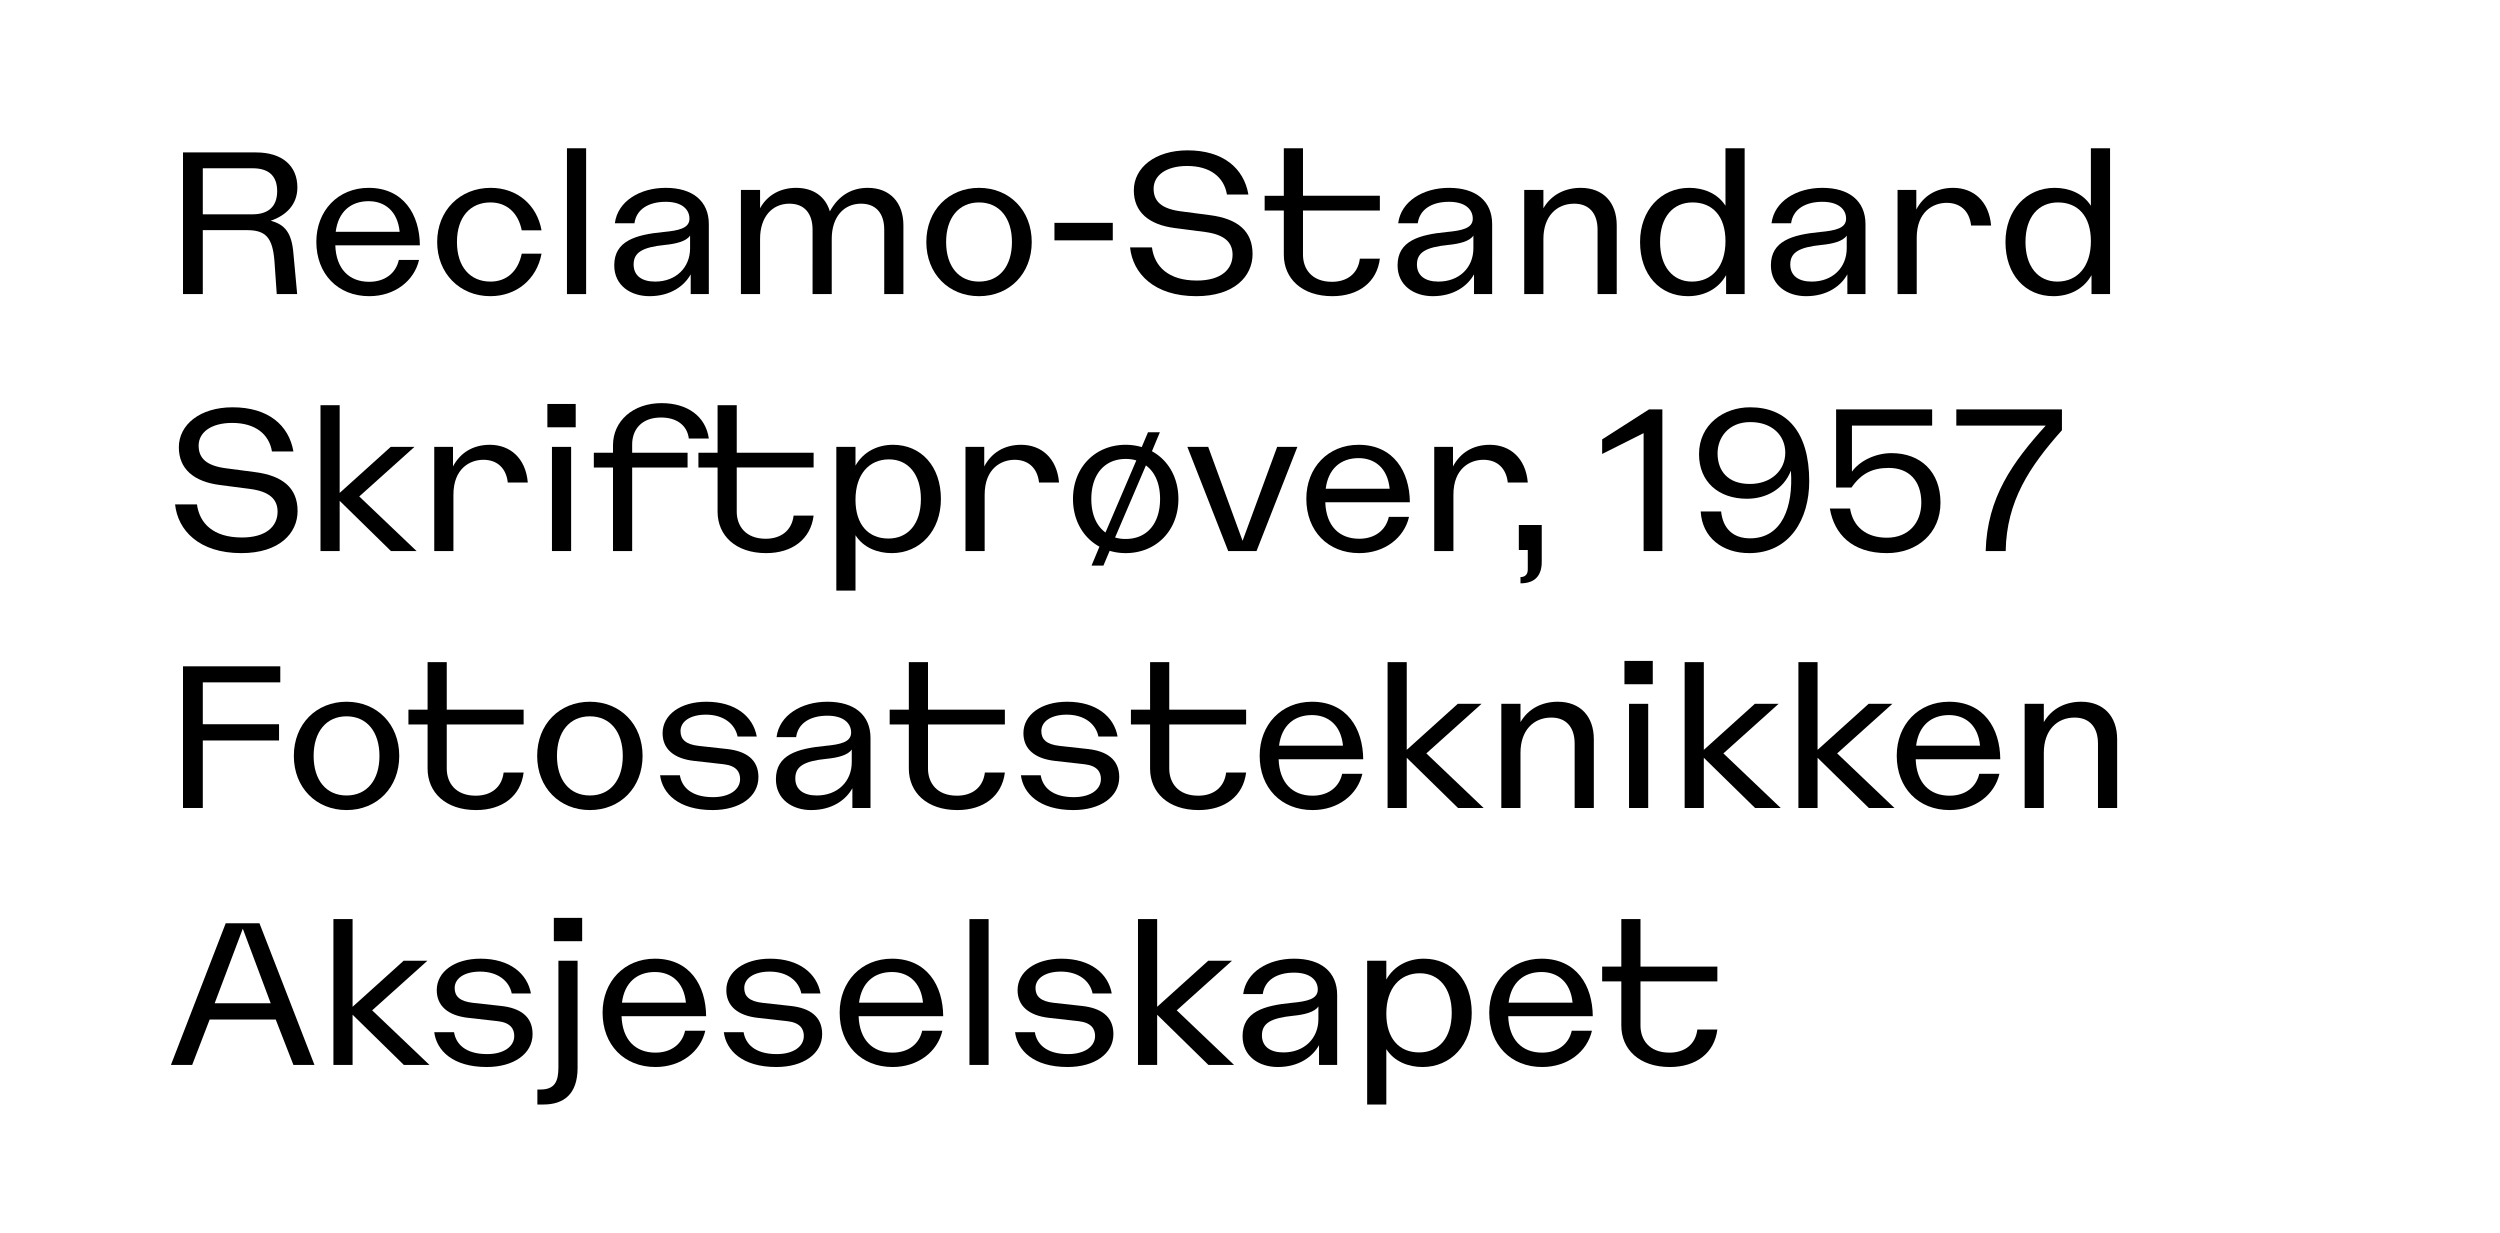 <svg viewBox="0 0 1440 710" height="710" width="1440" xmlns="http://www.w3.org/2000/svg">
  <g>
    <path d="M171.168,169.4h-11.76l-1.32-18.959c-1.08-13.8-5.16-17.879-15.839-17.879H116.81V169.4h-11.4V87.8h42.118c15.12,0,23.759,7.8,23.759,20.159,0,9.84-6.359,16.079-15.359,19.2,8.28,2.16,12.12,7.08,13.079,18.839Zm-11.52-59.277c0-8.88-4.92-13.2-14.16-13.2H116.81v26.519h28.678C154.368,123.441,159.648,119.121,159.648,110.122Z"></path>
    <path d="M182.21,139.281c0-17.88,12.48-31.079,30.119-31.079,20.159,0,29.4,15.479,29.519,33.118H193.13c.48,13.56,7.919,21,19.559,21,9,0,15.359-4.92,17.039-12.6h11.64c-2.76,12-13.92,20.879-28.679,20.879C194.569,170.6,182.21,157.76,182.21,139.281Zm30.119-23.4c-10.32,0-17.52,6.119-18.959,17.639h36.838C229.008,121.4,221.448,115.882,212.329,115.882Z"></path>
    <path d="M251.808,139.4c0-18.119,13.08-31.2,30.839-31.2,15.119,0,26.639,9.719,29.279,24.478h-11.4c-2.041-10.2-8.76-16.079-18-16.079-11.759,0-19.319,8.52-19.319,22.8s7.56,22.8,19.319,22.8c9.24,0,15.839-5.76,18-16.08h11.4c-2.76,14.76-14.4,24.479-29.519,24.479C264.768,170.6,251.808,157.4,251.808,139.4Z"></path>
    <path d="M326.567,85.4h11.039v84H326.567Z"></path>
    <path d="M353.806,152.84c0-14.039,12.24-17.639,28.319-19.2,8.88-.839,15-2.159,15-7.679,0-5.16-4.08-9.719-13.679-9.719-9.72,0-16.919,4.2-18,12.359H354.166c1.56-12.6,14.279-20.4,29.279-20.4,15.719,0,24.839,7.8,24.839,20.879V169.4h-10.44V158c-3.6,6.6-11.519,12.6-23.759,12.6C363.286,170.6,353.806,164.479,353.806,152.84ZM397.484,143v-7.32c-2.16,3.36-8.28,4.8-14.519,5.4-12.96,1.32-18,4.32-18,11.28,0,6.48,4.8,9.84,12.36,9.84C389.324,162.2,397.484,154.16,397.484,143Z"></path>
    <path d="M426.764,109.4H437.8v10.559c4.32-7.919,12.12-11.759,20.76-11.759,9.959,0,16.919,5.04,19.439,13.559,5.28-9.719,13.2-13.559,21.839-13.559,12.719,0,20.519,8.4,20.519,21.6v39.6H509.32V132.321c0-9.48-4.8-15-13.319-15-9.839,0-16.919,7.44-16.919,20.279v31.8h-11.04V132.321c0-9.48-4.8-15-13.319-15-9.84,0-16.92,7.44-16.92,20.279v31.8H426.764Z"></path>
    <path d="M533.564,139.4c0-18.239,12.839-31.2,30.359-31.2s30.358,12.959,30.358,31.2-12.839,31.2-30.358,31.2S533.564,157.639,533.564,139.4Zm49.318,0c0-13.8-7.2-22.8-18.959-22.8s-18.96,9-18.96,22.8c0,13.92,7.2,22.8,18.96,22.8S582.882,153.32,582.882,139.4Z"></path>
    <path d="M607.362,128.361h33.6V138.44h-33.6Z"></path>
    <path d="M650.921,142.52h12.6c1.44,10.8,9.239,19.079,25.919,19.079,13.8,0,20.519-6.359,20.519-14.879,0-7.32-4.92-11.639-15.72-13.08l-17.519-2.279c-15-1.92-23.639-9.24-23.639-21.72,0-13.079,12.239-23.039,30.959-23.039,20.4,0,32.4,10.2,35.038,25.44H706.719C705.039,101.962,697,95.6,683.8,95.6c-12.24,0-19.319,5.52-19.319,13.079,0,7.32,4.559,11.64,15.959,13.08l16.439,2.16c15.96,2.04,24.6,9.12,24.6,22.439,0,12.84-10.559,24.239-32.4,24.239C664.6,170.6,652.481,157.4,650.921,142.52Z"></path>
    <path d="M739.48,121.281H728.44v-8.519h11.04V85.4h11.039v27.359H794.8v8.519H750.519V146.72c0,8.16,5.04,15.6,16.679,15.6,8.64,0,15-4.56,16.08-13.32H794.8c-1.68,13.559-12.239,21.6-27.359,21.6-17.639,0-27.958-10.2-27.958-23.879Z"></path>
    <path d="M805,152.84c0-14.039,12.239-17.639,28.319-19.2,8.879-.839,15-2.159,15-7.679,0-5.16-4.081-9.719-13.68-9.719-9.72,0-16.92,4.2-18,12.359h-11.28c1.56-12.6,14.279-20.4,29.279-20.4,15.719,0,24.839,7.8,24.839,20.879V169.4h-10.44V158c-3.6,6.6-11.519,12.6-23.759,12.6C814.478,170.6,805,164.479,805,152.84ZM848.676,143v-7.32c-2.16,3.36-8.279,4.8-14.519,5.4-12.96,1.32-18,4.32-18,11.28,0,6.48,4.8,9.84,12.359,9.84C840.517,162.2,848.676,154.16,848.676,143Z"></path>
    <path d="M877.956,109.4H889v10.559c4.559-7.919,12.6-11.759,21.479-11.759,12.959,0,20.759,8.4,20.759,21.6v39.6h-11.04V132.321c0-9.48-4.919-15-13.439-15-10.32,0-17.759,7.44-17.759,20.279v31.8h-11.04Z"></path>
    <path d="M944.676,139.4c0-18.359,12-31.2,28.319-31.2,8.159,0,16.319,3.12,20.879,10.319V85.4h11.04v84h-10.68V158.48c-4.8,8.519-13.319,12.119-21.959,12.119C956.076,170.6,944.676,158.24,944.676,139.4Zm49.2-.479c0-14.52-7.559-22.32-18.959-22.32-11.159,0-18.72,8.28-18.72,22.8,0,14.16,7.32,22.8,18.36,22.8C986.194,162.2,993.874,153.44,993.874,138.921Z"></path>
    <path d="M1020.035,152.84c0-14.039,12.24-17.639,28.319-19.2,8.88-.839,15-2.159,15-7.679,0-5.16-4.08-9.719-13.68-9.719-9.719,0-16.919,4.2-18,12.359H1020.4c1.559-12.6,14.279-20.4,29.278-20.4,15.72,0,24.839,7.8,24.839,20.879V169.4h-10.439V158c-3.6,6.6-11.52,12.6-23.759,12.6C1029.515,170.6,1020.035,164.479,1020.035,152.84Zm43.679-9.84v-7.32c-2.16,3.36-8.28,4.8-14.52,5.4-12.959,1.32-18,4.32-18,11.28,0,6.48,4.8,9.84,12.359,9.84C1055.554,162.2,1063.714,154.16,1063.714,143Z"></path>
    <path d="M1092.993,109.4h10.8v11.279c3.96-7.56,11.16-12.479,21.239-12.479,11.52,0,20.64,7.56,21.839,21.719h-11.519c-.96-8.64-6.48-13.079-14.04-13.079-7.68,0-17.279,4.919-17.279,20.159v32.4h-11.04Z"></path>
    <path d="M1155.154,139.4c0-18.359,12-31.2,28.319-31.2,8.159,0,16.319,3.12,20.879,10.319V85.4h11.039v84h-10.679V158.48c-4.8,8.519-13.32,12.119-21.959,12.119C1166.553,170.6,1155.154,158.24,1155.154,139.4Zm49.2-.479c0-14.52-7.56-22.32-18.959-22.32-11.16,0-18.72,8.28-18.72,22.8,0,14.16,7.32,22.8,18.36,22.8C1196.672,162.2,1204.352,153.44,1204.352,138.921Z"></path>
    <path d="M100.85,290.52h12.6c1.44,10.8,9.24,19.079,25.919,19.079,13.8,0,20.519-6.359,20.519-14.879,0-7.32-4.92-11.639-15.719-13.08l-17.52-2.279c-15-1.92-23.639-9.24-23.639-21.72,0-13.079,12.24-23.039,30.959-23.039,20.4,0,32.4,10.2,35.038,25.44H156.648c-1.68-10.08-9.72-16.44-22.919-16.44-12.24,0-19.319,5.52-19.319,13.079,0,7.32,4.56,11.64,15.959,13.08l16.439,2.16c15.96,2.04,24.6,9.12,24.6,22.439,0,12.84-10.559,24.239-32.4,24.239C114.53,318.6,102.41,305.4,100.85,290.52Z"></path>
    <path d="M195.649,288.48V317.4h-11.04v-84h11.04v50.518l29.4-26.519h13.68l-31.8,28.559,33,31.438h-14.76Z"></path>
    <path d="M250.128,257.4h10.8v11.279c3.96-7.56,11.16-12.479,21.239-12.479,11.52,0,20.64,7.56,21.84,21.719h-11.52c-.96-8.64-6.48-13.079-14.04-13.079-7.679,0-17.279,4.919-17.279,20.159v32.4H250.128Z"></path>
    <path d="M315.287,232.682h16.32v13.44h-16.32Zm2.64,24.72h11.04v60h-11.04Z"></path>
    <path d="M353.087,269.281H342.048v-8.519h11.039v-4.32c0-13.92,11.52-24.239,27.959-24.239,14.879,0,25.439,7.56,27.239,20.4h-11.52c-.96-7.8-7.2-12.12-15.959-12.12-11.64,0-16.679,7.32-16.679,15.48v4.8h31.918v8.519H364.127V317.4h-11.04Z"></path>
    <path d="M413.325,269.281h-11.04v-8.519h11.04V233.4h11.039v27.359h44.278v8.519H424.364V294.72c0,8.16,5.04,15.6,16.68,15.6,8.639,0,15-4.56,16.079-13.32h11.519c-1.679,13.559-12.239,21.6-27.358,21.6-17.64,0-27.959-10.2-27.959-23.879Z"></path>
    <path d="M481.723,257.4h11.04v10.8c4.68-8.279,13.079-12,21.6-12,16.2,0,27.6,12.359,27.6,31.2,0,18.36-12,31.2-28.319,31.2-8.16,0-16.32-3.12-20.879-10.319V340.2h-11.04Zm48.718,30c0-14.159-7.32-22.8-18.359-22.8-11.639,0-19.319,8.76-19.319,23.28s7.559,22.319,18.959,22.319C522.881,310.2,530.441,301.92,530.441,287.4Z"></path>
    <path d="M556.123,257.4h10.8v11.279c3.96-7.56,11.16-12.479,21.239-12.479,11.52,0,20.639,7.56,21.839,21.719H598.481c-.96-8.64-6.48-13.079-14.039-13.079-7.68,0-17.28,4.919-17.28,20.159v32.4H556.123Z"></path>
    <path d="M618.043,287.4c0-18.239,12.839-31.2,30.359-31.2a33.017,33.017,0,0,1,9.239,1.32l3.6-8.52h6.84l-4.56,10.92c9.24,5.039,15.239,15,15.239,27.478,0,18.239-12.839,31.2-30.358,31.2a33.061,33.061,0,0,1-9.24-1.32l-3.6,8.52h-6.839l4.559-10.92C624.043,309.84,618.043,299.88,618.043,287.4ZM648.4,264.361c-12.36,0-19.8,9.12-19.8,23.039,0,8.76,2.88,15.48,8.159,19.32l17.76-41.519A20.4,20.4,0,0,0,648.4,264.361ZM668.2,287.4c0-8.759-2.88-15.479-8.16-19.319L642.282,309.6a20.364,20.364,0,0,0,6.12.84C660.761,310.439,668.2,301.44,668.2,287.4Z"></path>
    <path d="M683.924,257.4h12l19.8,54.117L735.642,257.4h11.64l-23.519,60h-16.32Z"></path>
    <path d="M752.444,287.281c0-17.88,12.48-31.079,30.119-31.079,20.159,0,29.4,15.479,29.519,33.118H763.364c.48,13.56,7.92,21,19.559,21,9,0,15.359-4.92,17.04-12.6H811.6c-2.76,12-13.919,20.879-28.679,20.879C764.8,318.6,752.444,305.76,752.444,287.281Zm30.119-23.4c-10.319,0-17.519,6.119-18.959,17.639h36.839C799.242,269.4,791.683,263.882,782.563,263.882Z"></path>
    <path d="M826.123,257.4h10.8v11.279c3.96-7.56,11.16-12.479,21.239-12.479,11.52,0,20.639,7.56,21.84,21.719h-11.52c-.96-8.64-6.48-13.079-14.039-13.079-7.68,0-17.28,4.919-17.28,20.159v32.4H826.123Z"></path>
    <path d="M880,328.079V316.8h-5.16V302.4h13.2v21.239c0,7.56-3.6,12.359-12.24,12.359v-3.6C878.082,332.4,880,331.2,880,328.079Z"></path>
    <path d="M946.721,249.482l-23.88,12v-8.4l27-17.279h7.68v81.6h-10.8Z"></path>
    <path d="M1042.117,277.2c0,21.6-11.039,41.4-34.558,41.4-15.479,0-27.119-9-27.959-24h11.76c1.08,10.2,7.2,15.479,16.679,15.479,18.479,0,24.959-18.119,23.519-39-4.2,10.92-14.519,16.2-25.319,16.2-16.44,0-27.6-9.84-27.6-25.68,0-17.159,14.28-27,29.4-27C1029.278,234.6,1042.117,248.882,1042.117,277.2Zm-52.8-16.08c0,10.08,5.88,17.64,18.6,17.64,12.239,0,20.4-7.8,20.4-18,0-9.84-7.439-17.64-20.159-17.64C995.319,243.122,989.319,252.362,989.319,261.121Z"></path>
    <path d="M1054,292.92h11.639c1.681,10.32,9.12,16.8,21.24,16.8,12.359,0,19.8-8.52,19.8-20.16,0-12.839-7.32-20.039-18.719-20.039-9.36,0-15.84,3.12-21.479,11.28h-8.88v-45h55.318v9.359h-46.2v26.519c4.32-6.12,13.44-10.679,22.8-10.679,16.679,0,28.2,10.679,28.2,28.558,0,17.52-13.319,29.039-30.838,29.039C1066.839,318.6,1056.519,307.68,1054,292.92Z"></path>
    <path d="M1155.277,317.4h-11.519c.84-30.959,15.6-51.238,34.559-72.237h-51.478V235.8h60.837v12C1168.957,268.8,1155.757,288.721,1155.277,317.4Z"></path>
    <path d="M105.41,383.8h56.038v9.239H116.81v24.119h43.918v9.36H116.81V465.4h-11.4Z"></path>
    <path d="M169.252,435.4c0-18.239,12.839-31.2,30.358-31.2s30.359,12.959,30.359,31.2-12.839,31.2-30.359,31.2S169.252,453.639,169.252,435.4Zm49.317,0c0-13.8-7.2-22.8-18.959-22.8s-18.959,9-18.959,22.8c0,13.92,7.2,22.8,18.959,22.8S218.569,449.32,218.569,435.4Z"></path>
    <path d="M246.292,417.281H235.253v-8.519h11.039V381.4h11.04v27.359H301.61v8.519H257.332V442.72c0,8.16,5.04,15.6,16.679,15.6,8.64,0,15-4.56,16.079-13.32h11.52c-1.68,13.559-12.239,21.6-27.359,21.6-17.639,0-27.959-10.2-27.959-23.879Z"></path>
    <path d="M309.412,435.4c0-18.239,12.839-31.2,30.358-31.2s30.359,12.959,30.359,31.2-12.839,31.2-30.359,31.2S309.412,453.639,309.412,435.4Zm49.318,0c0-13.8-7.2-22.8-18.96-22.8s-18.959,9-18.959,22.8c0,13.92,7.2,22.8,18.959,22.8S358.73,449.32,358.73,435.4Z"></path>
    <path d="M380.211,446.56h11.4c1.08,6.72,6.479,12.6,19.079,12.6,9.72,0,15.6-4.439,15.6-10.439,0-4.08-2.159-7.68-9.479-8.52l-17.04-1.92c-11.759-1.32-18.119-6.959-18.119-15.959,0-10.559,10.2-18.119,25.2-18.119,16.919,0,27,8.64,29.039,20.039h-11.04c-1.44-7.2-8.039-12.6-18.239-12.6-9.12,0-14.639,3.96-14.639,9.48,0,4.68,2.88,7.68,10.559,8.519l16.32,1.8c10.679,1.2,18,5.879,18,16.2,0,11.4-10.92,18.959-26.4,18.959C390.771,466.6,381.531,457,380.211,446.56Z"></path>
    <path d="M446.932,448.84c0-14.039,12.239-17.639,28.319-19.2,8.879-.839,15-2.159,15-7.679,0-5.16-4.08-9.719-13.68-9.719-9.719,0-16.919,4.2-18,12.359H447.292c1.56-12.6,14.279-20.4,29.278-20.4,15.72,0,24.839,7.8,24.839,20.879V465.4H490.97V454c-3.6,6.6-11.52,12.6-23.759,12.6C456.411,466.6,446.932,460.479,446.932,448.84ZM490.61,439v-7.32c-2.16,3.36-8.28,4.8-14.52,5.4-12.959,1.32-18,4.32-18,11.28,0,6.48,4.8,9.84,12.36,9.84C482.45,458.2,490.61,450.16,490.61,439Z"></path>
    <path d="M523.49,417.281H512.45v-8.519h11.04V381.4h11.039v27.359h44.279v8.519H534.529V442.72c0,8.16,5.04,15.6,16.68,15.6,8.64,0,15-4.56,16.079-13.32h11.52c-1.68,13.559-12.24,21.6-27.359,21.6-17.639,0-27.959-10.2-27.959-23.879Z"></path>
    <path d="M588.048,446.56h11.4c1.08,6.72,6.48,12.6,19.079,12.6,9.72,0,15.6-4.439,15.6-10.439,0-4.08-2.16-7.68-9.48-8.52l-17.039-1.92c-11.76-1.32-18.12-6.959-18.12-15.959,0-10.559,10.2-18.119,25.2-18.119,16.919,0,27,8.64,29.038,20.039H632.687c-1.44-7.2-8.04-12.6-18.24-12.6-9.119,0-14.639,3.96-14.639,9.48,0,4.68,2.88,7.68,10.56,8.519l16.319,1.8c10.68,1.2,18,5.879,18,16.2,0,11.4-10.919,18.959-26.4,18.959C598.608,466.6,589.369,457,588.048,446.56Z"></path>
    <path d="M662.449,417.281h-11.04v-8.519h11.04V381.4h11.039v27.359h44.279v8.519H673.488V442.72c0,8.16,5.04,15.6,16.68,15.6,8.64,0,15-4.56,16.079-13.32h11.52c-1.68,13.559-12.24,21.6-27.359,21.6-17.639,0-27.959-10.2-27.959-23.879Z"></path>
    <path d="M725.568,435.281c0-17.88,12.48-31.079,30.119-31.079,20.159,0,29.4,15.479,29.519,33.118H736.488c.48,13.56,7.919,21,19.559,21,9,0,15.359-4.92,17.039-12.6h11.64c-2.76,12-13.92,20.879-28.679,20.879C737.928,466.6,725.568,453.76,725.568,435.281Zm30.119-23.4c-10.32,0-17.519,6.119-18.959,17.639h36.838C772.366,417.4,764.807,411.882,755.687,411.882Z"></path>
    <path d="M810.286,436.48V465.4h-11.04v-84h11.04v50.518l29.4-26.519h13.679l-31.8,28.559,33,31.438H839.805Z"></path>
    <path d="M864.765,405.4h11.04v10.559c4.559-7.919,12.6-11.759,21.479-11.759,12.959,0,20.759,8.4,20.759,21.6v39.6H907V428.321c0-9.48-4.92-15-13.44-15-10.32,0-17.759,7.44-17.759,20.279v31.8h-11.04Z"></path>
    <path d="M935.684,380.682H952v13.44H935.684Zm2.639,24.72h11.04v60h-11.04Z"></path>
    <path d="M981.4,436.48V465.4h-11.04v-84H981.4v50.518l29.4-26.519h13.68l-31.8,28.559,33,31.438h-14.759Z"></path>
    <path d="M1046.921,436.48V465.4h-11.04v-84h11.04v50.518l29.4-26.519H1090l-31.8,28.559,33,31.438h-14.76Z"></path>
    <path d="M1092.521,435.281c0-17.88,12.479-31.079,30.118-31.079,20.159,0,29.4,15.479,29.519,33.118H1103.44c.48,13.56,7.92,21,19.559,21,9,0,15.36-4.92,17.04-12.6h11.639c-2.76,12-13.919,20.879-28.679,20.879C1104.88,466.6,1092.521,453.76,1092.521,435.281Zm30.118-23.4c-10.319,0-17.519,6.119-18.959,17.639h36.839C1139.319,417.4,1131.759,411.882,1122.639,411.882Z"></path>
    <path d="M1166.2,405.4h11.039v10.559c4.56-7.919,12.6-11.759,21.48-11.759,12.959,0,20.759,8.4,20.759,21.6v39.6h-11.04V428.321c0-9.48-4.919-15-13.439-15-10.32,0-17.76,7.44-17.76,20.279v31.8H1166.2Z"></path>
    <path d="M130.009,531.8h19.439l31.679,81.6h-12.12l-10.2-26.159H120.77L110.69,613.4H98.45Zm25.919,46.078-16.079-42.958-16.2,42.958Z"></path>
    <path d="M203.088,584.48V613.4h-11.04v-84h11.04v50.518l29.4-26.519h13.679l-31.8,28.559,33,31.438H232.607Z"></path>
    <path d="M250.128,594.56h11.4c1.08,6.72,6.48,12.6,19.08,12.6,9.719,0,15.6-4.439,15.6-10.439,0-4.08-2.16-7.68-9.48-8.52l-17.039-1.92c-11.76-1.32-18.119-6.959-18.119-15.959,0-10.559,10.2-18.119,25.2-18.119,16.919,0,27,8.64,29.038,20.039H294.766c-1.44-7.2-8.04-12.6-18.239-12.6-9.12,0-14.64,3.96-14.64,9.48,0,4.68,2.88,7.68,10.56,8.519l16.319,1.8c10.68,1.2,18,5.879,18,16.2,0,11.4-10.919,18.959-26.4,18.959C260.687,614.6,251.448,605,250.128,594.56Z"></path>
    <path d="M309.528,627.558h1.8c8.159,0,10.319-4.559,10.319-12.719V553.4h11.04v61.677c0,15.24-8.04,21.119-19.68,21.119h-3.479Zm9.479-98.876h16.32v13.44h-16.32Z"></path>
    <path d="M347.088,583.281c0-17.88,12.479-31.079,30.118-31.079,20.159,0,29.4,15.479,29.519,33.118H358.007c.48,13.56,7.92,21,19.559,21,9,0,15.359-4.92,17.04-12.6h11.639c-2.76,12-13.919,20.879-28.679,20.879C359.447,614.6,347.088,601.76,347.088,583.281Zm30.118-23.4c-10.319,0-17.519,6.119-18.959,17.639h36.839C393.885,565.4,386.326,559.882,377.206,559.882Z"></path>
    <path d="M416.925,594.56h11.4c1.08,6.72,6.48,12.6,19.079,12.6,9.72,0,15.6-4.439,15.6-10.439,0-4.08-2.16-7.68-9.48-8.52l-17.039-1.92c-11.76-1.32-18.12-6.959-18.12-15.959,0-10.559,10.2-18.119,25.2-18.119,16.919,0,27,8.64,29.038,20.039H461.564c-1.44-7.2-8.04-12.6-18.24-12.6-9.119,0-14.639,3.96-14.639,9.48,0,4.68,2.88,7.68,10.56,8.519l16.319,1.8c10.68,1.2,18,5.879,18,16.2,0,11.4-10.919,18.959-26.4,18.959C427.485,614.6,418.246,605,416.925,594.56Z"></path>
    <path d="M483.646,583.281c0-17.88,12.479-31.079,30.118-31.079,20.159,0,29.4,15.479,29.519,33.118H494.565c.48,13.56,7.92,21,19.559,21,9,0,15.36-4.92,17.04-12.6H542.8c-2.76,12-13.919,20.879-28.679,20.879C496.005,614.6,483.646,601.76,483.646,583.281Zm30.118-23.4c-10.319,0-17.519,6.119-18.959,17.639h36.839C530.444,565.4,522.884,559.882,513.764,559.882Z"></path>
    <path d="M558.4,529.4h11.039v84H558.4Z"></path>
    <path d="M584.683,594.56h11.4c1.08,6.72,6.48,12.6,19.079,12.6,9.72,0,15.6-4.439,15.6-10.439,0-4.08-2.159-7.68-9.479-8.52l-17.039-1.92c-11.76-1.32-18.12-6.959-18.12-15.959,0-10.559,10.2-18.119,25.2-18.119,16.92,0,27,8.64,29.039,20.039h-11.04c-1.44-7.2-8.039-12.6-18.239-12.6-9.119,0-14.639,3.96-14.639,9.48,0,4.68,2.88,7.68,10.56,8.519l16.319,1.8c10.679,1.2,18,5.879,18,16.2,0,11.4-10.919,18.959-26.4,18.959C595.243,614.6,586,605,584.683,594.56Z"></path>
    <path d="M666.523,584.48V613.4h-11.04v-84h11.04v50.518l29.4-26.519H709.6l-31.8,28.559,33,31.438h-14.76Z"></path>
    <path d="M715.723,596.84c0-14.039,12.24-17.639,28.319-19.2,8.88-.839,15-2.159,15-7.679,0-5.16-4.079-9.719-13.679-9.719-9.72,0-16.919,4.2-18,12.359h-11.28c1.56-12.6,14.279-20.4,29.279-20.4,15.719,0,24.839,7.8,24.839,20.879V613.4h-10.44V602c-3.6,6.6-11.519,12.6-23.759,12.6C725.2,614.6,715.723,608.479,715.723,596.84ZM759.4,587v-7.32c-2.161,3.36-8.28,4.8-14.52,5.4-12.959,1.32-18,4.32-18,11.28,0,6.48,4.8,9.84,12.359,9.84C751.242,606.2,759.4,598.16,759.4,587Z"></path>
    <path d="M787.482,553.4h11.039v10.8c4.68-8.279,13.08-12,21.6-12,16.2,0,27.6,12.359,27.6,31.2,0,18.36-12,31.2-28.318,31.2-8.16,0-16.32-3.12-20.88-10.319V636.2H787.482Zm48.718,30c0-14.159-7.32-22.8-18.36-22.8-11.639,0-19.319,8.76-19.319,23.28s7.56,22.319,18.96,22.319C828.64,606.2,836.2,597.92,836.2,583.4Z"></path>
    <path d="M857.8,583.281c0-17.88,12.48-31.079,30.119-31.079,20.159,0,29.4,15.479,29.519,33.118H868.721c.48,13.56,7.92,21,19.559,21,9,0,15.359-4.92,17.039-12.6h11.64c-2.76,12-13.919,20.879-28.679,20.879C870.161,614.6,857.8,601.76,857.8,583.281Zm30.119-23.4c-10.319,0-17.519,6.119-18.959,17.639H905.8C904.6,565.4,897.04,559.882,887.92,559.882Z"></path>
    <path d="M933.881,565.281h-11.04v-8.519h11.04V529.4H944.92v27.359H989.2v8.519H944.92V590.72c0,8.16,5.04,15.6,16.68,15.6,8.639,0,15-4.56,16.079-13.32H989.2c-1.679,13.559-12.239,21.6-27.359,21.6-17.639,0-27.958-10.2-27.958-23.879Z"></path>
  </g>
</svg>
